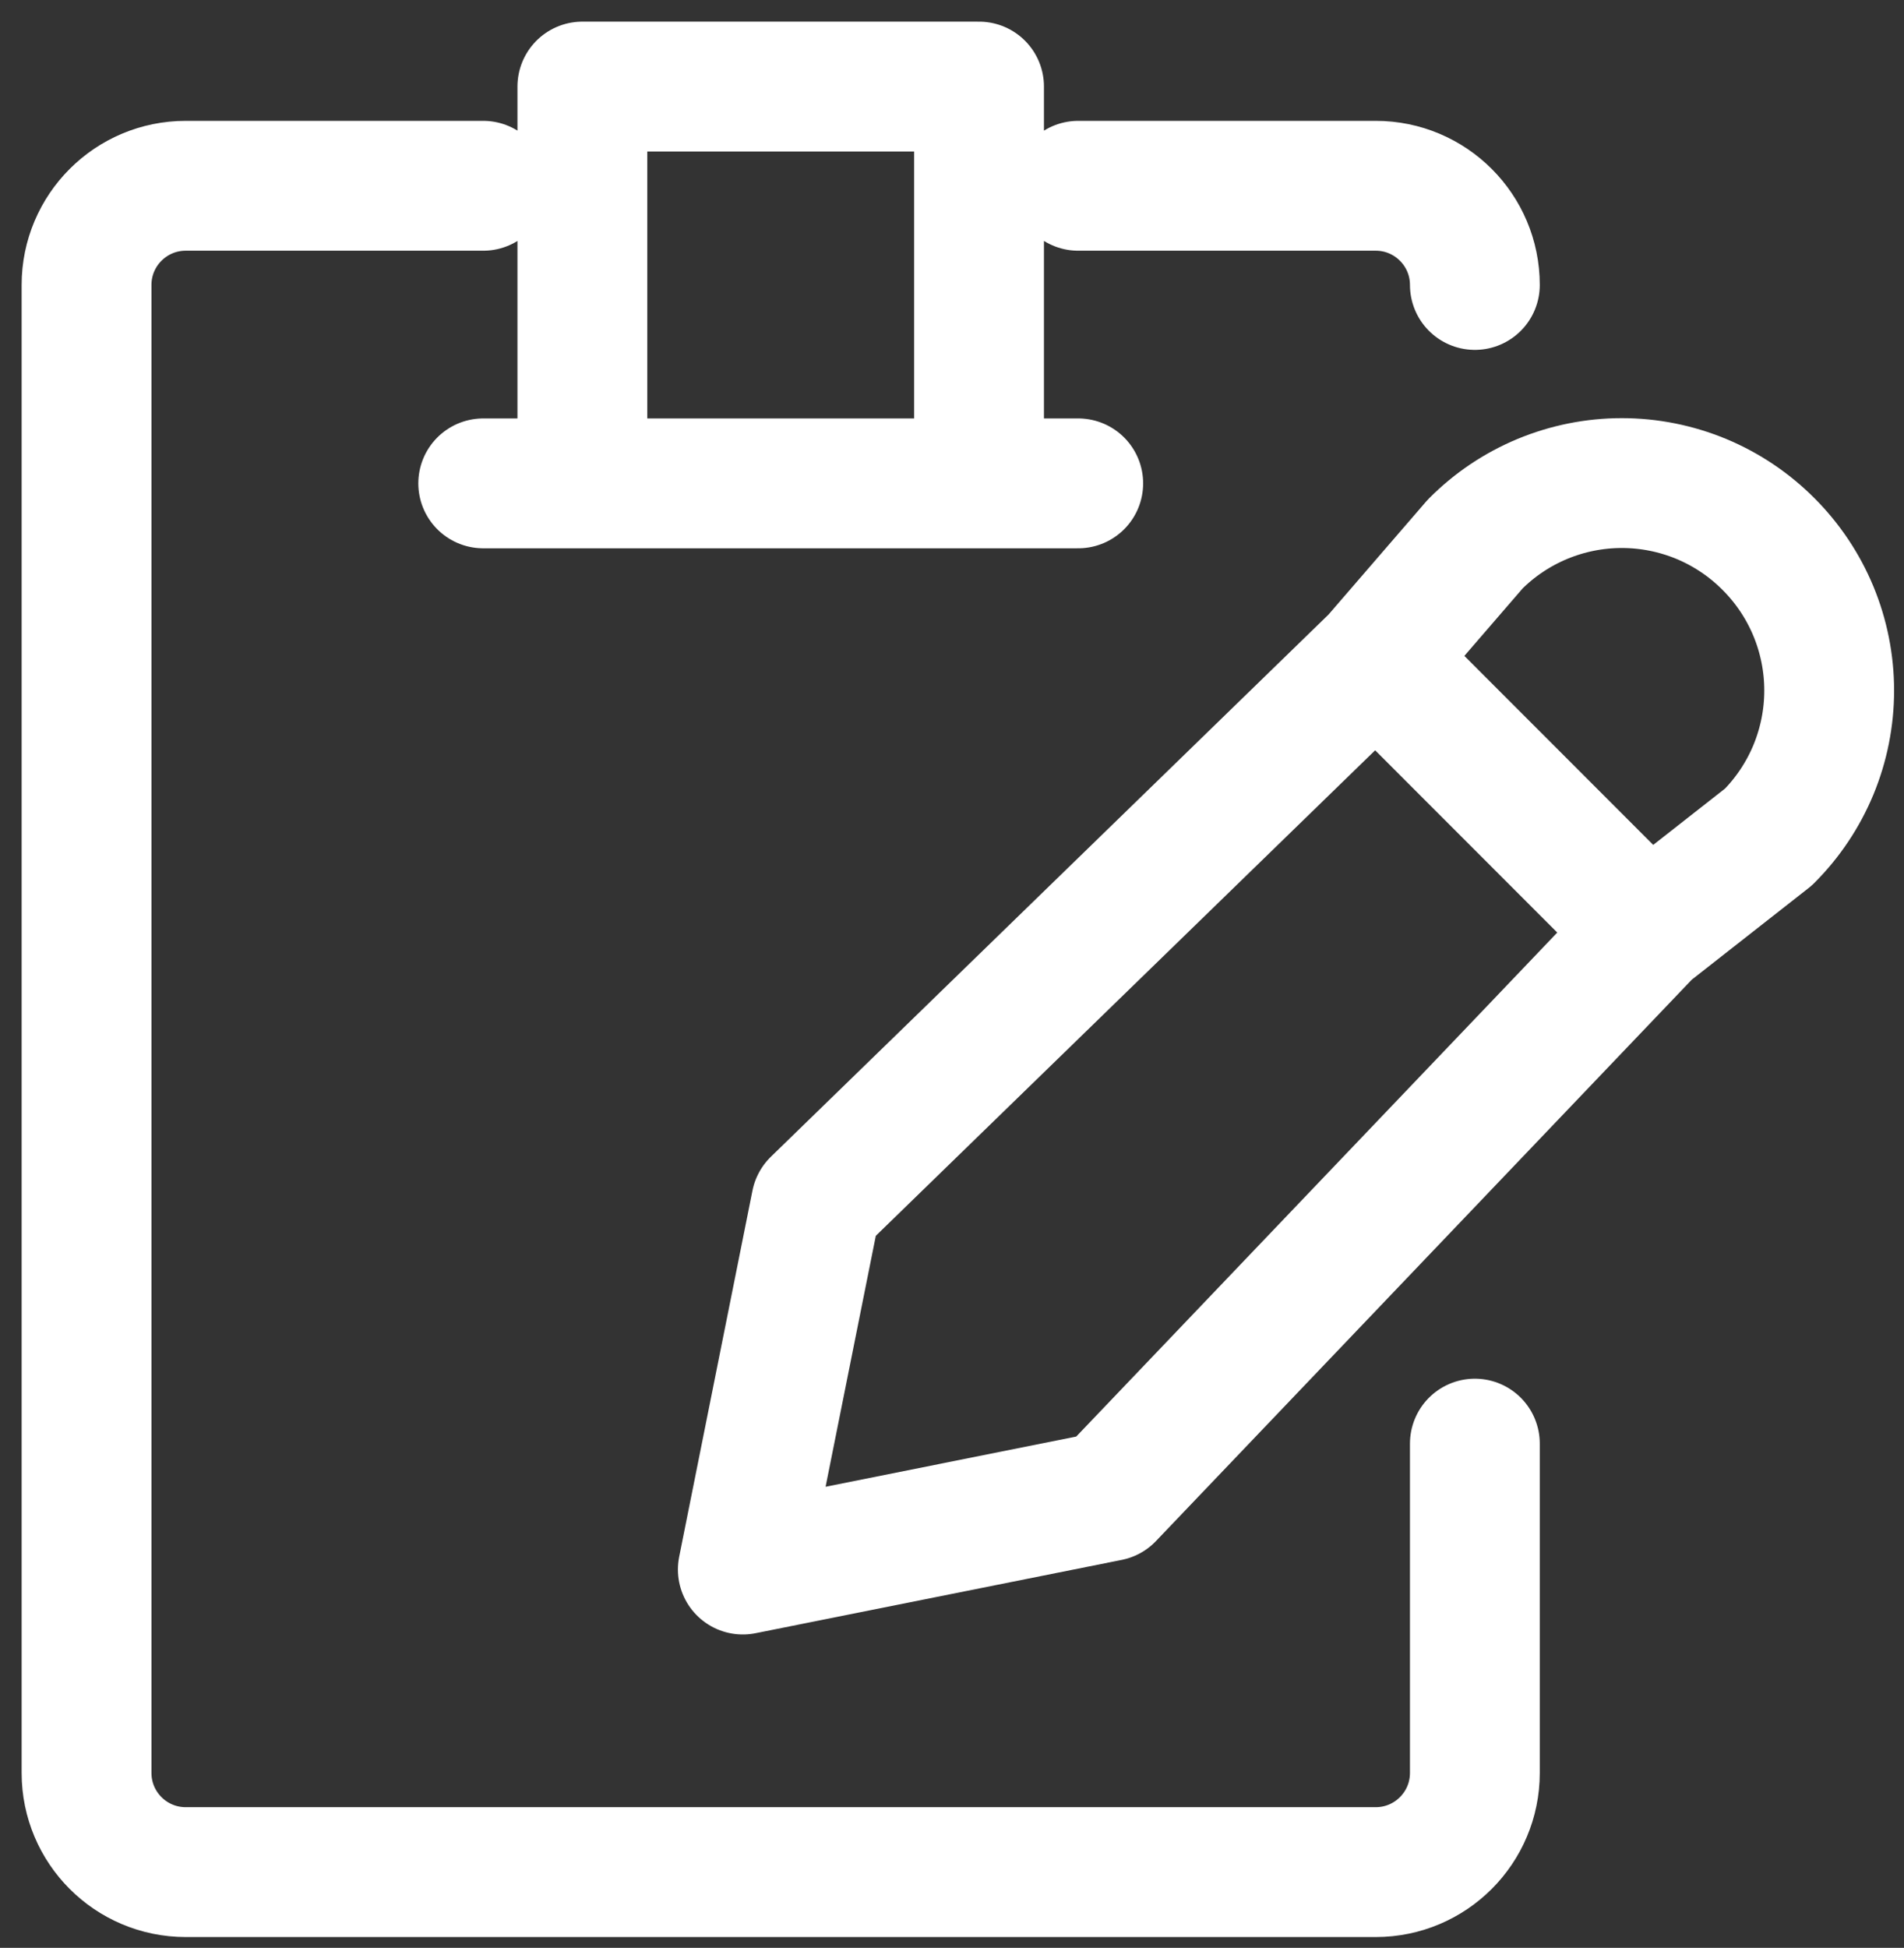 <svg width="44" height="45" viewBox="0 0 44 45" fill="none" xmlns="http://www.w3.org/2000/svg">
<rect x="0" y="0" width="44" height="45" fill="#333333" stroke="none"/>
<path d="M34.083 6.583C34.083 5.318 33.057 4.292 31.792 4.292H24.917M11.167 4.292H4.292C3.026 4.292 2 5.318 2 6.583V40.958C2 42.224 3.026 43.25 4.292 43.25H31.792C33.057 43.25 34.083 42.224 34.083 40.958V33.351M11.167 11.167H24.917M31.794 15.227L38.084 21.52M31.794 15.227L18.86 27.799L17.166 36.26L25.629 34.566L38.084 21.52M31.794 15.227L34.09 12.569C34.534 12.122 35.062 11.768 35.644 11.526C36.226 11.285 36.849 11.16 37.479 11.16C38.109 11.16 38.733 11.285 39.315 11.526C39.896 11.768 40.424 12.122 40.869 12.569C41.313 13.013 41.666 13.54 41.907 14.121C42.147 14.701 42.271 15.324 42.271 15.952C42.271 16.581 42.147 17.203 41.907 17.784C41.666 18.364 41.313 18.892 40.869 19.336L38.084 21.52M13.458 2V11.167H22.625V2H13.458Z" stroke="white" stroke-width="3" stroke-linecap="round" stroke-linejoin="round"/>
</svg>
